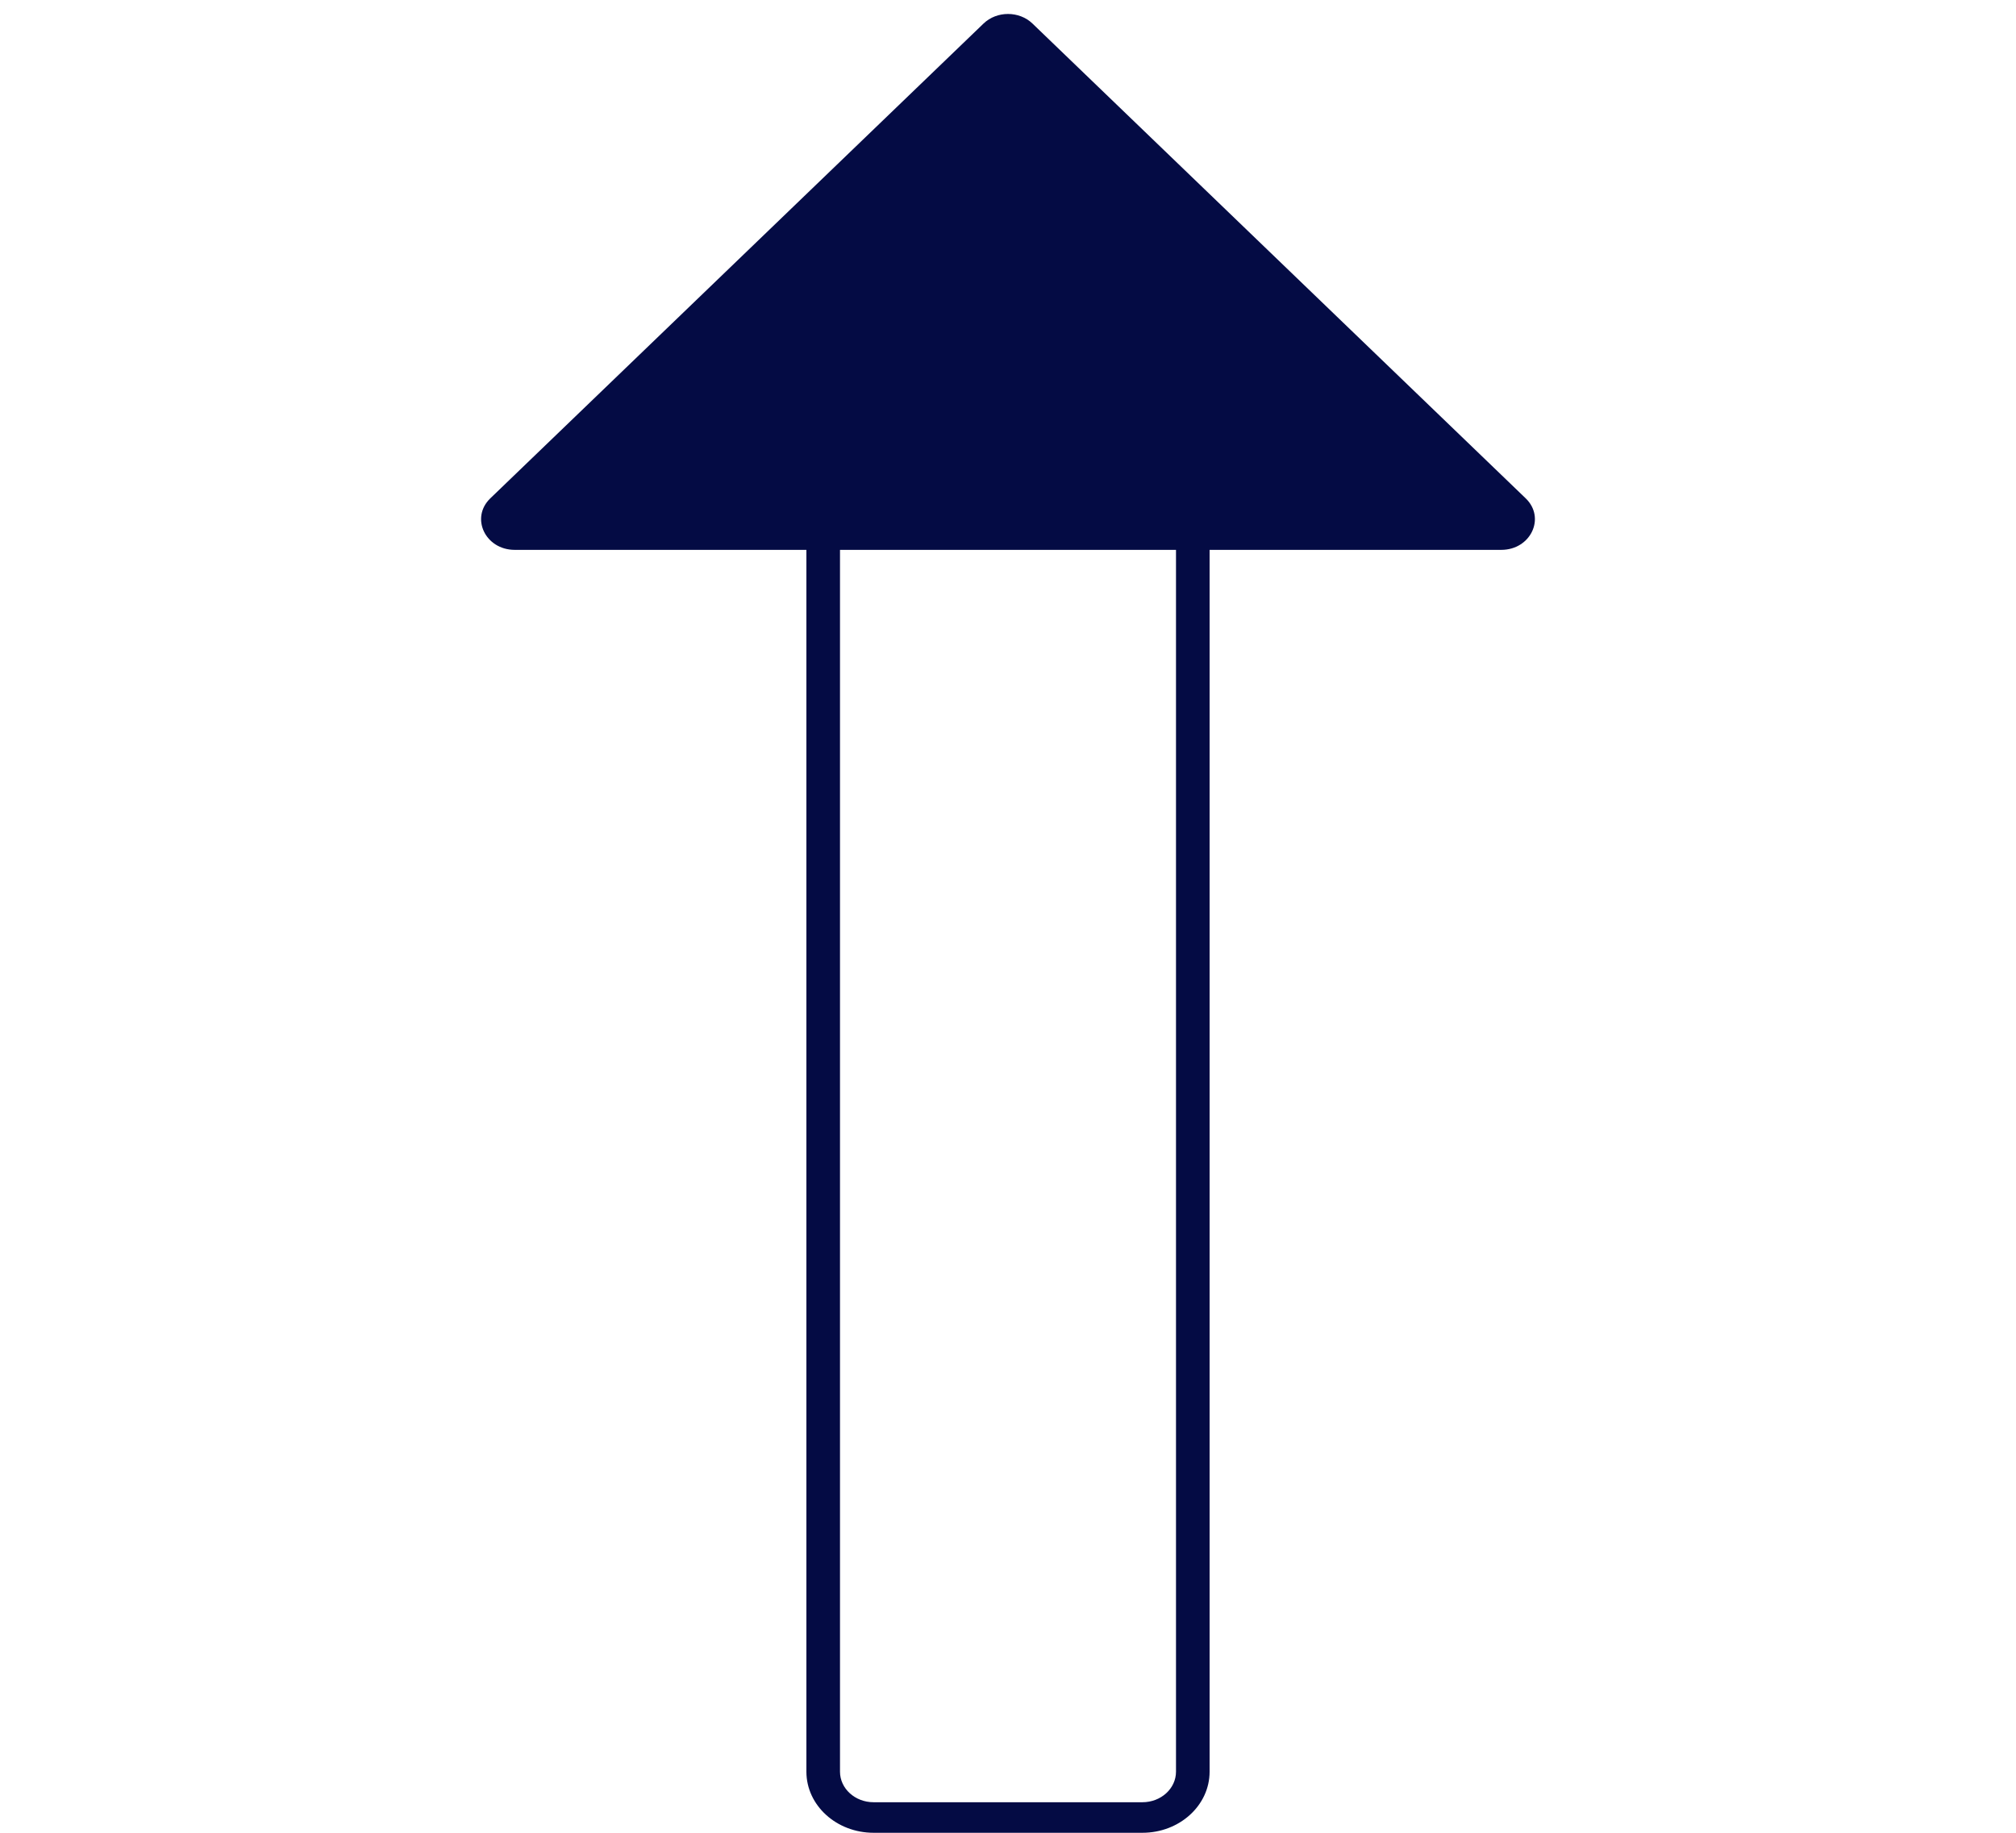 <?xml version="1.0" encoding="UTF-8"?> <svg xmlns="http://www.w3.org/2000/svg" width="66" height="60" viewBox="0 0 66 60" fill="none"> <path fill-rule="evenodd" clip-rule="evenodd" d="M33.8 0.77C33.366 0.353 32.634 0.353 32.2 0.77L16.052 16.314C15.39 16.952 15.887 18.001 16.852 18.001H26.4V58C26.4 59.105 27.385 60 28.6 60H37.4C38.615 60 39.6 59.105 39.6 58V18.001H49.148C50.113 18.001 50.61 16.952 49.948 16.314L33.8 0.77ZM27.5 18.001H38.5V58C38.5 58.552 38.008 59 37.4 59H28.6C27.992 59 27.5 58.552 27.5 58V18.001Z" fill="#040B44"></path> </svg> 